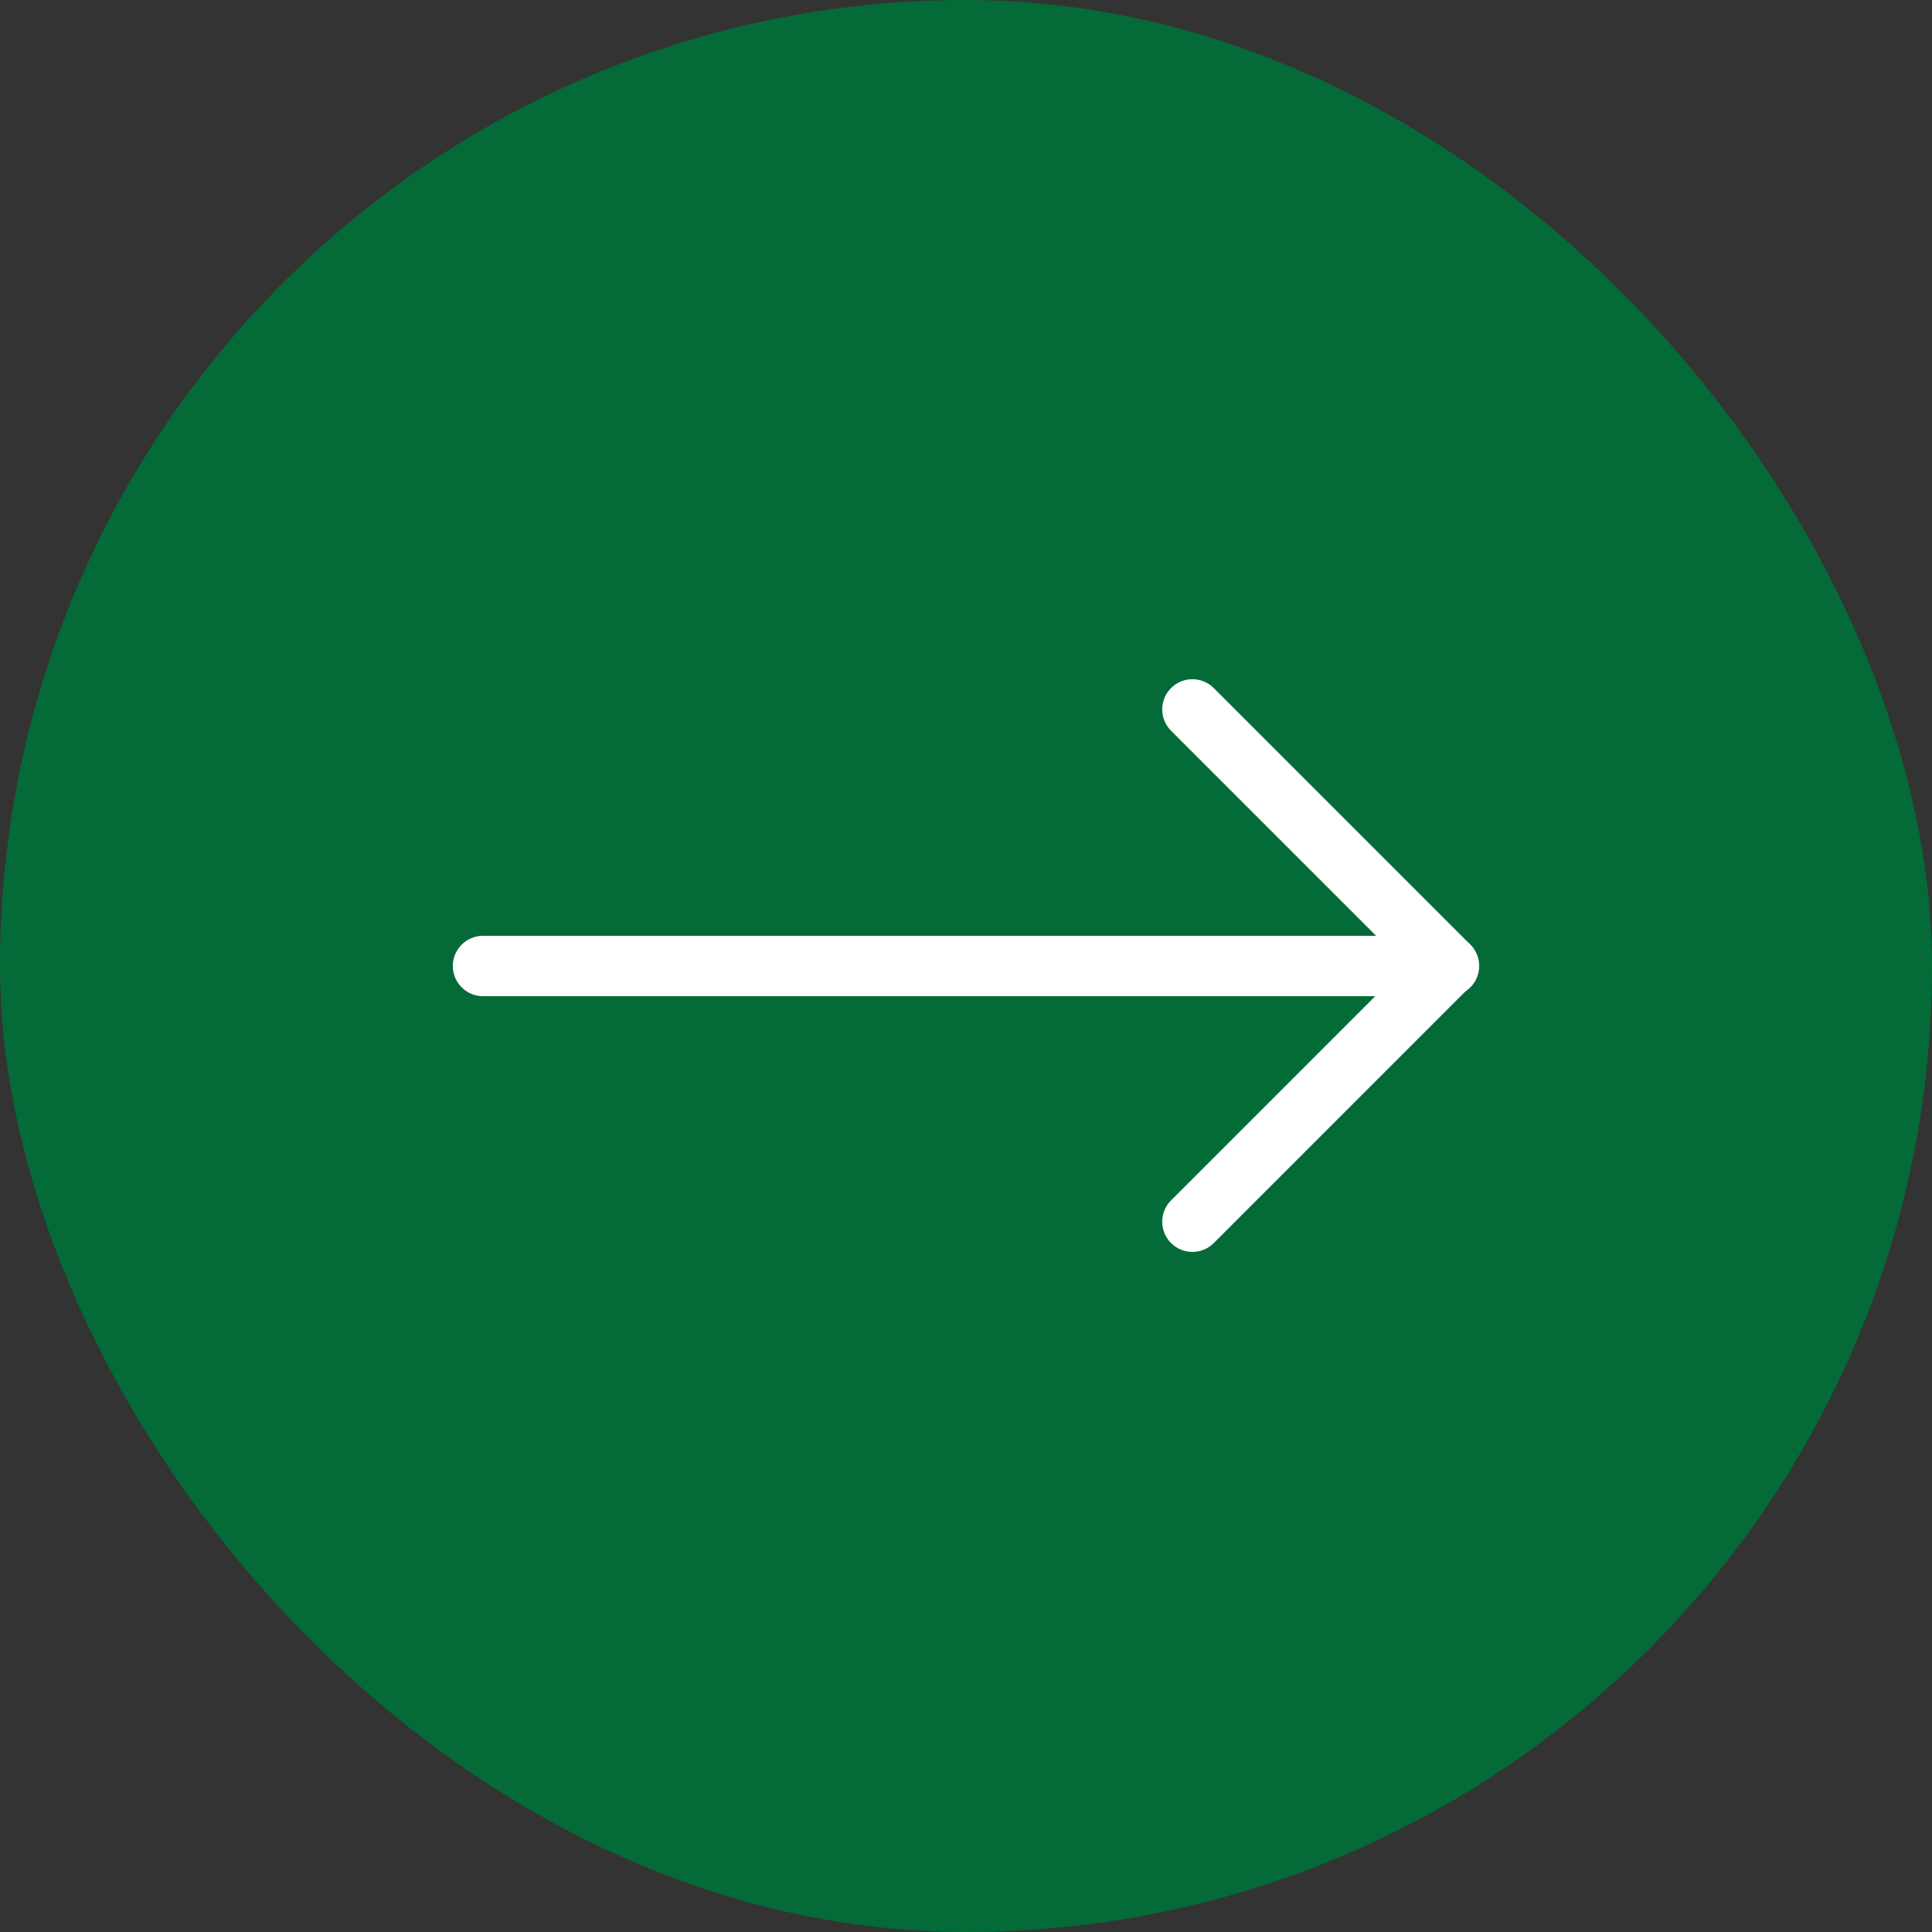 <svg width="64" height="64" viewBox="0 0 64 64" fill="none" xmlns="http://www.w3.org/2000/svg">
<rect x="0" y="0" width="64" height="64" fill="#333333" stroke="none"/>
<rect width="64" height="64" rx="32" fill="#046A38"/>
<path d="M39.5 23.5L47.985 31.985L39.5 40.471" stroke="white" stroke-width="2" stroke-linecap="round" stroke-linejoin="round"/>
<path d="M16 32H48" stroke="white" stroke-width="2" stroke-linecap="round" stroke-linejoin="round"/>
</svg>
